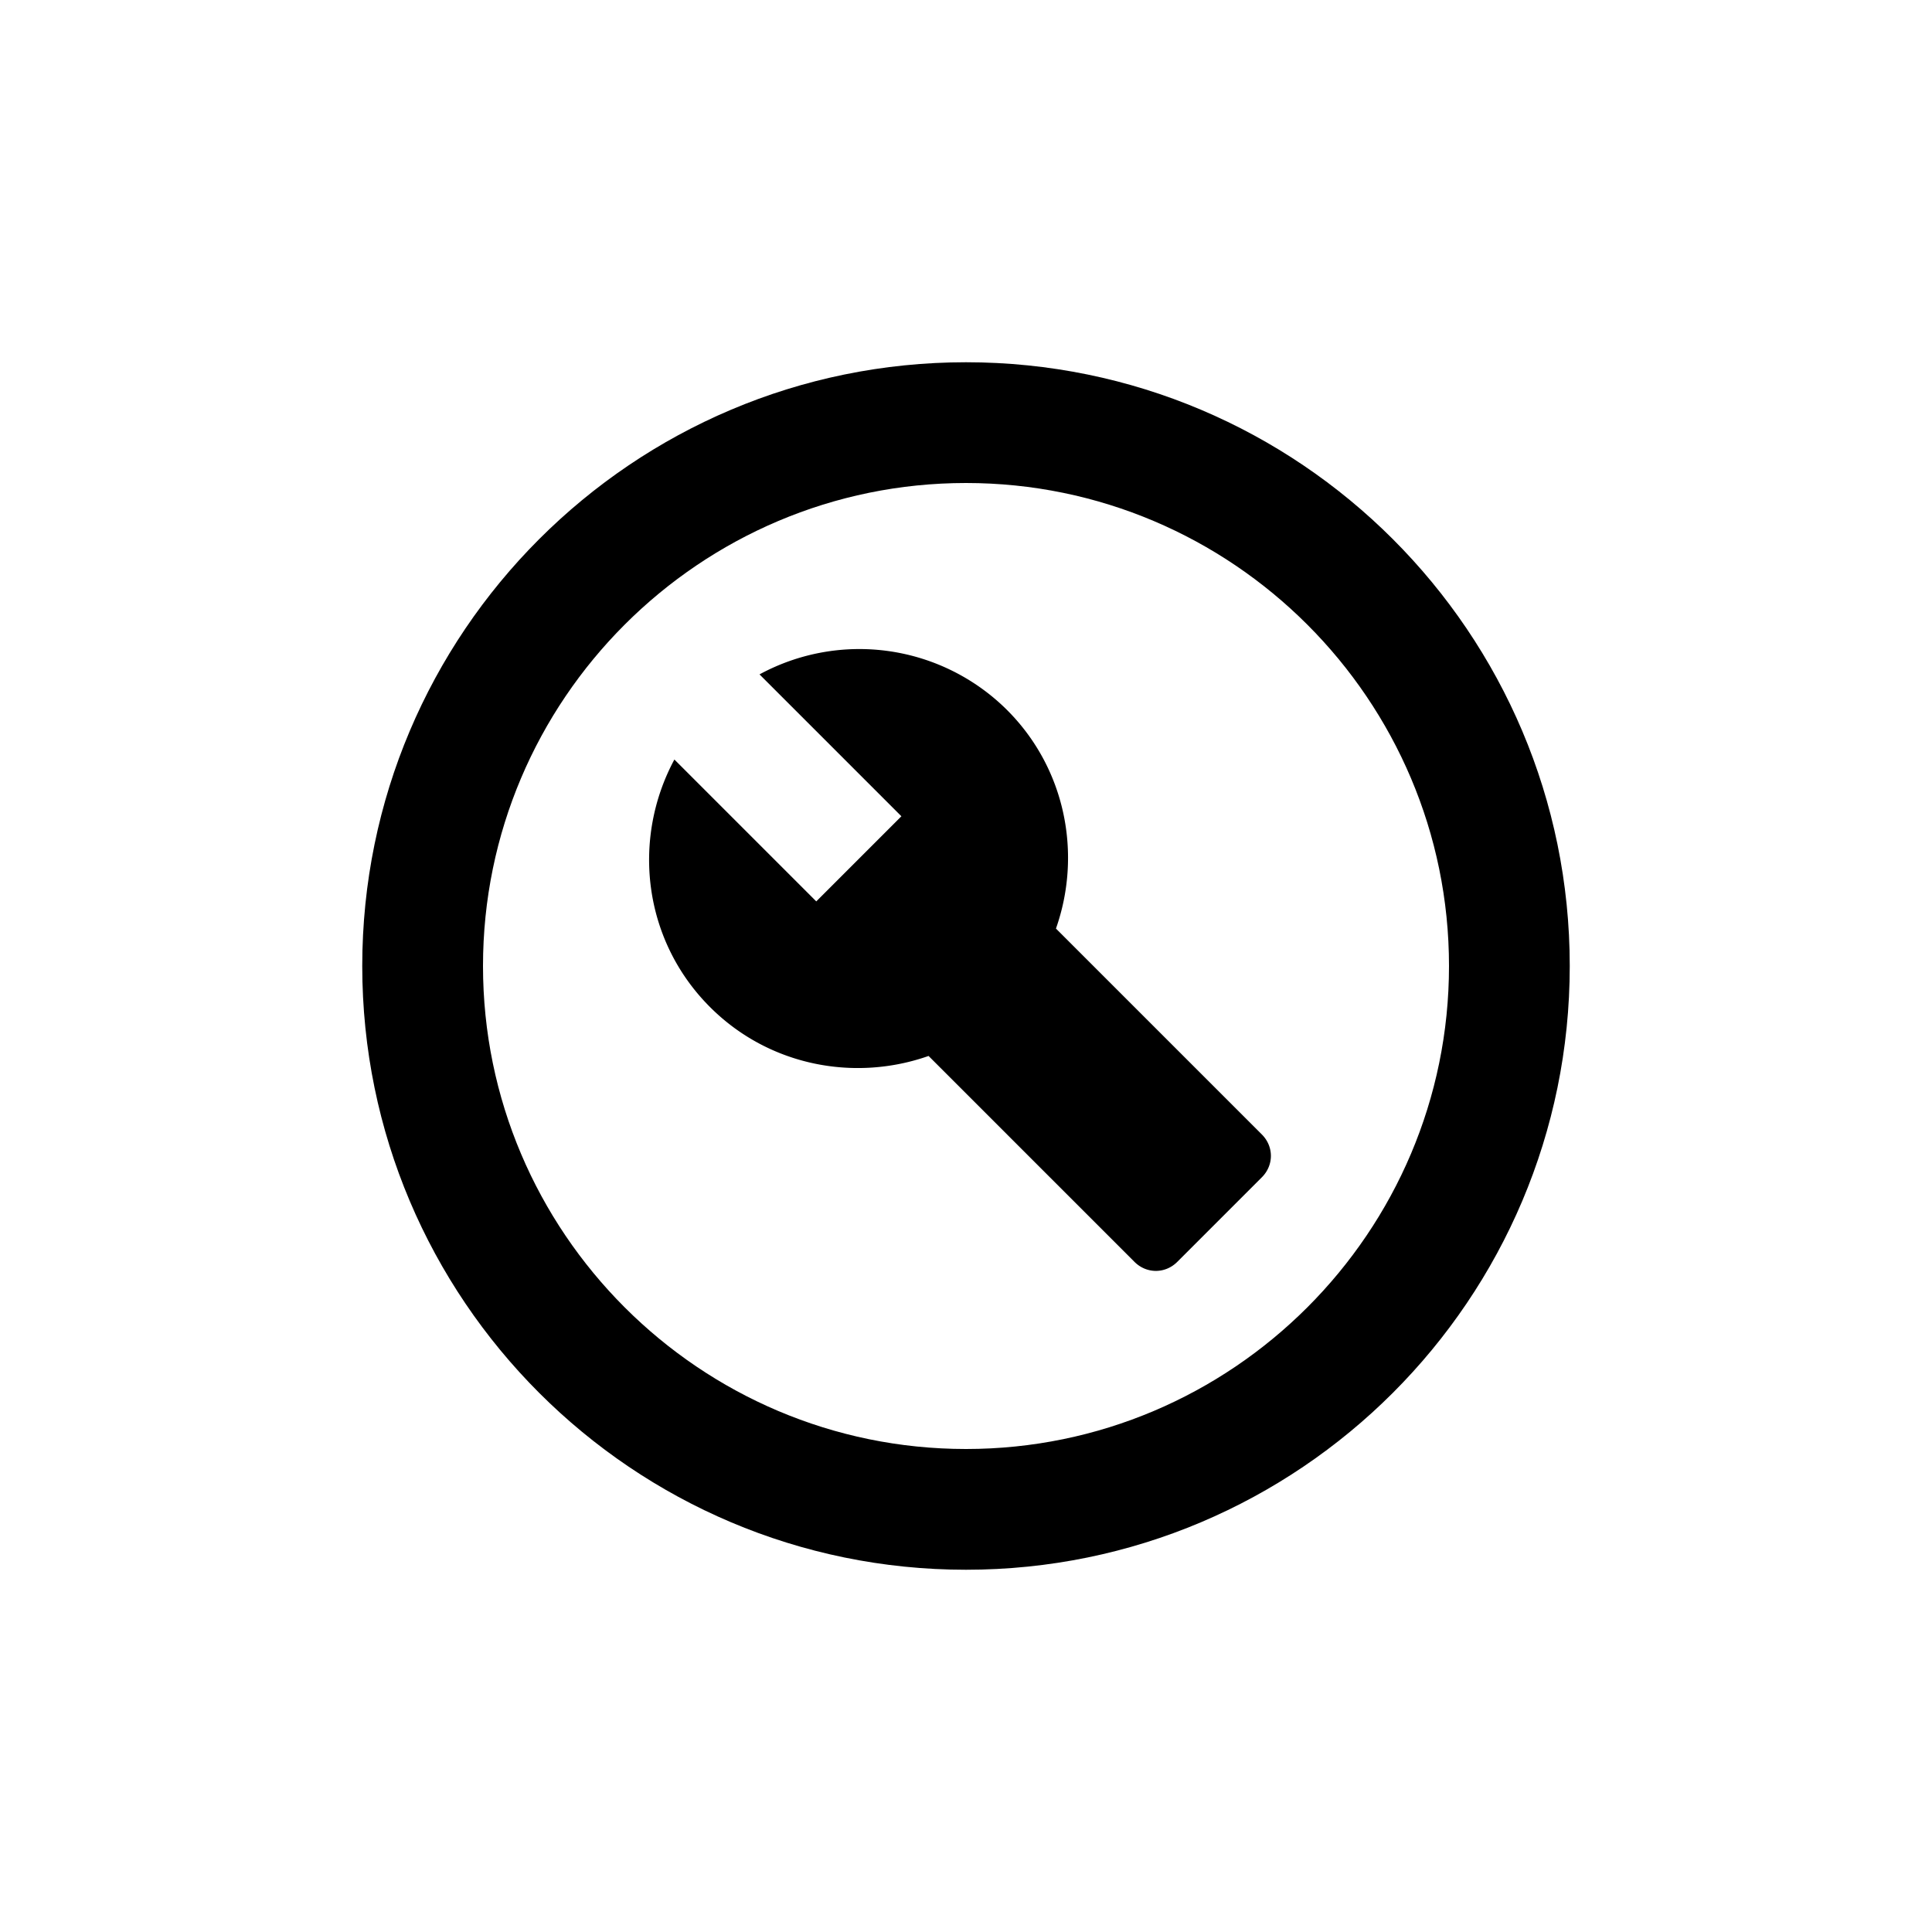 <svg width="32" height="32" viewBox="0 0 32 32" xmlns="http://www.w3.org/2000/svg"><g fill="none" fill-rule="evenodd"><path d="M4 4h24v24H4z"/><g fill="#000" fill-rule="nonzero"><path d="M16 6C10.48 6 6 10.48 6 16s4.48 10 10 10 10-4.48 10-10S21.52 6 16 6zm0 18c-4.41 0-8-3.59-8-8s3.59-8 8-8 8 3.59 8 8-3.59 8-8 8z"/><path d="M17.49 15.38c.43-1.22.17-2.64-.81-3.62a3.468 3.468 0 00-4.1-.59l2.35 2.35-1.41 1.41-2.35-2.35c-.71 1.32-.52 2.99.59 4.1.98.98 2.4 1.24 3.62.81l3.41 3.41c.2.2.51.2.71 0l1.4-1.4c.2-.2.2-.51 0-.71l-3.41-3.41z"/></g></g></svg>